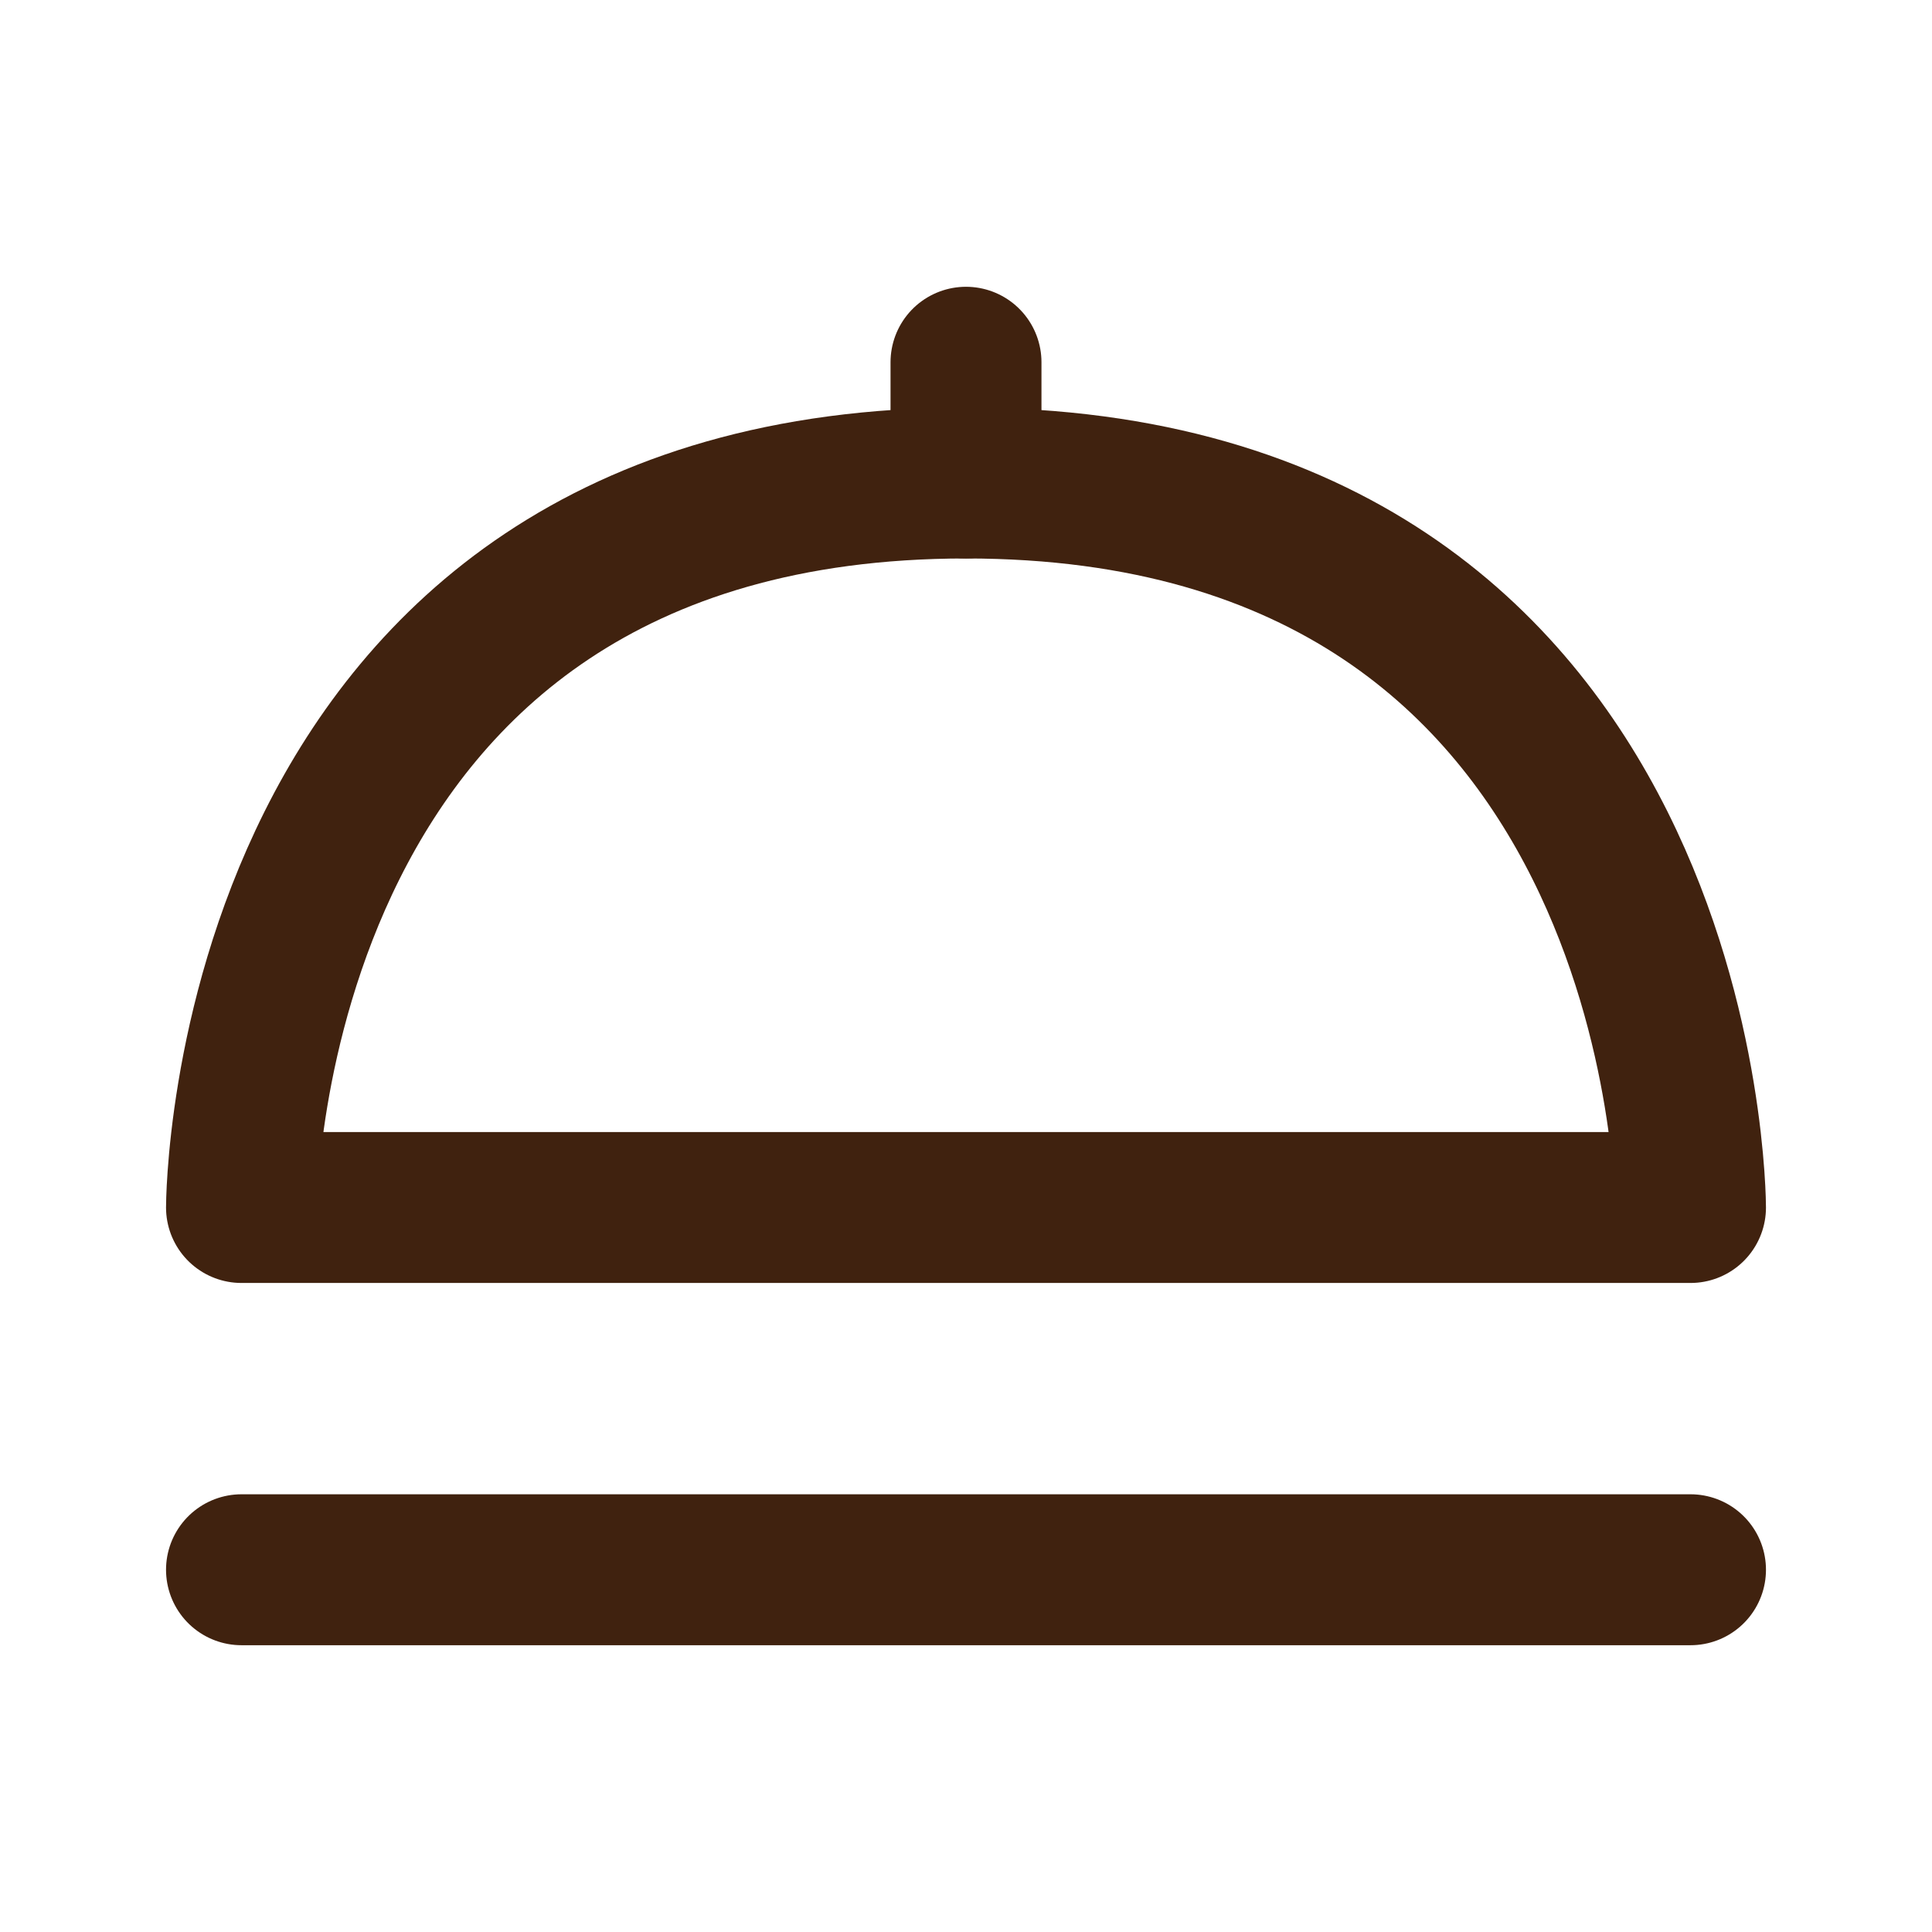 <svg width="32" height="32" viewBox="0 0 32 32" fill="none" xmlns="http://www.w3.org/2000/svg">
<path d="M16 20H28C28 20 28 8 16 8C4 8 4 20 4 20H16Z" stroke="#40220F" stroke-width="2.5" stroke-linecap="round" stroke-linejoin="round"/>
<path d="M16 8L16 6" stroke="#40220F" stroke-width="2.5" stroke-linecap="round" stroke-linejoin="round"/>
<path d="M4 26H28" stroke="#40220F" stroke-width="2.5" stroke-linecap="round" stroke-linejoin="round"/>
</svg>
